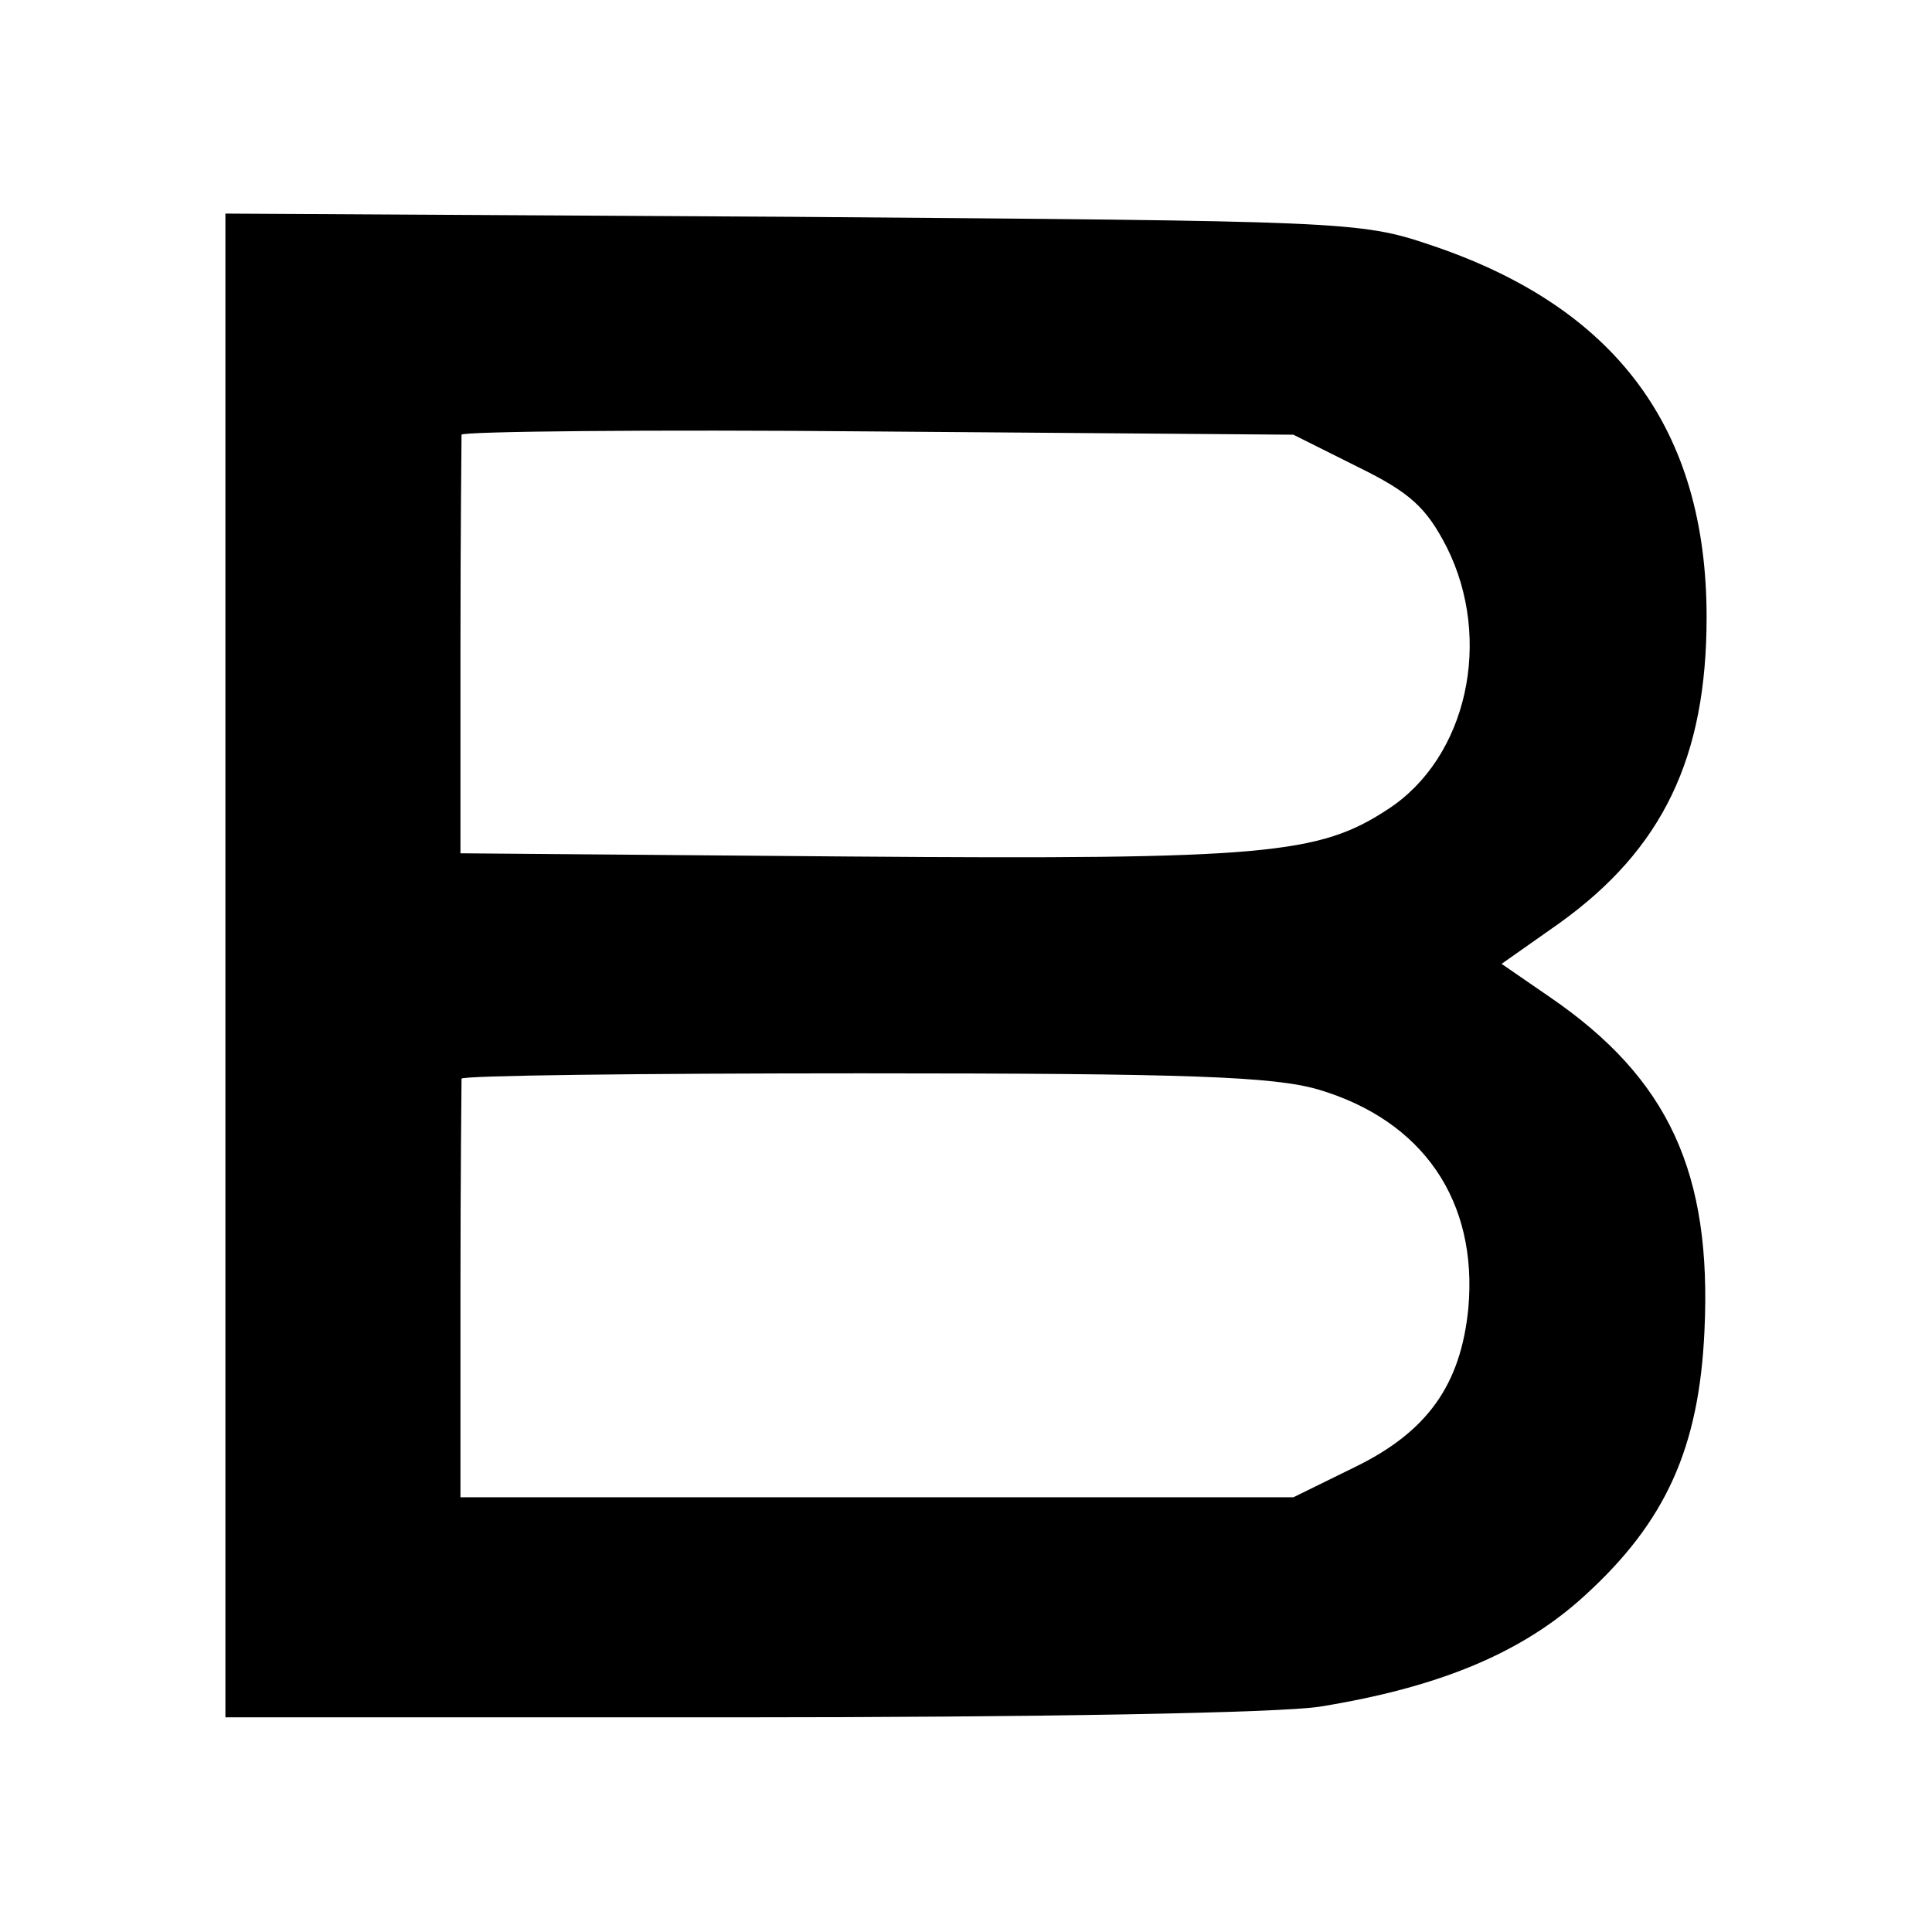 <?xml version="1.0" standalone="no"?>
<!DOCTYPE svg PUBLIC "-//W3C//DTD SVG 20010904//EN"
 "http://www.w3.org/TR/2001/REC-SVG-20010904/DTD/svg10.dtd">
<svg version="1.0" xmlns="http://www.w3.org/2000/svg"
 width="180pt" height="180pt" viewBox="0 0 180 180"
 preserveAspectRatio="xMidYMid meet">
<g transform="translate(0,180) scale(0.1,-0.1)"
fill="#000000" stroke="none">
<path d="M210 901 l0 -701 478 0 c273 0 505 4 542 10 111 18 188 50 246 103
76 69 107 138 112 247 7 147 -33 235 -144 311 l-45 31 54 38 c96 69 137 154
137 285 0 175 -84 289 -258 347 -65 22 -81 22 -594 26 l-528 3 0 -700z m1055
464 c49 -24 64 -38 83 -75 43 -86 19 -196 -55 -244 -64 -42 -113 -47 -501 -44
l-363 3 0 193 c0 105 1 194 1 197 0 3 174 5 388 3 l387 -3 60 -30z m-37 -580
c98 -29 149 -104 140 -204 -7 -71 -38 -115 -106 -148 l-57 -28 -388 0 -388 0
0 193 c0 105 1 194 1 197 0 3 168 5 373 5 305 0 383 -3 425 -15z"/>
</g>
</svg>
